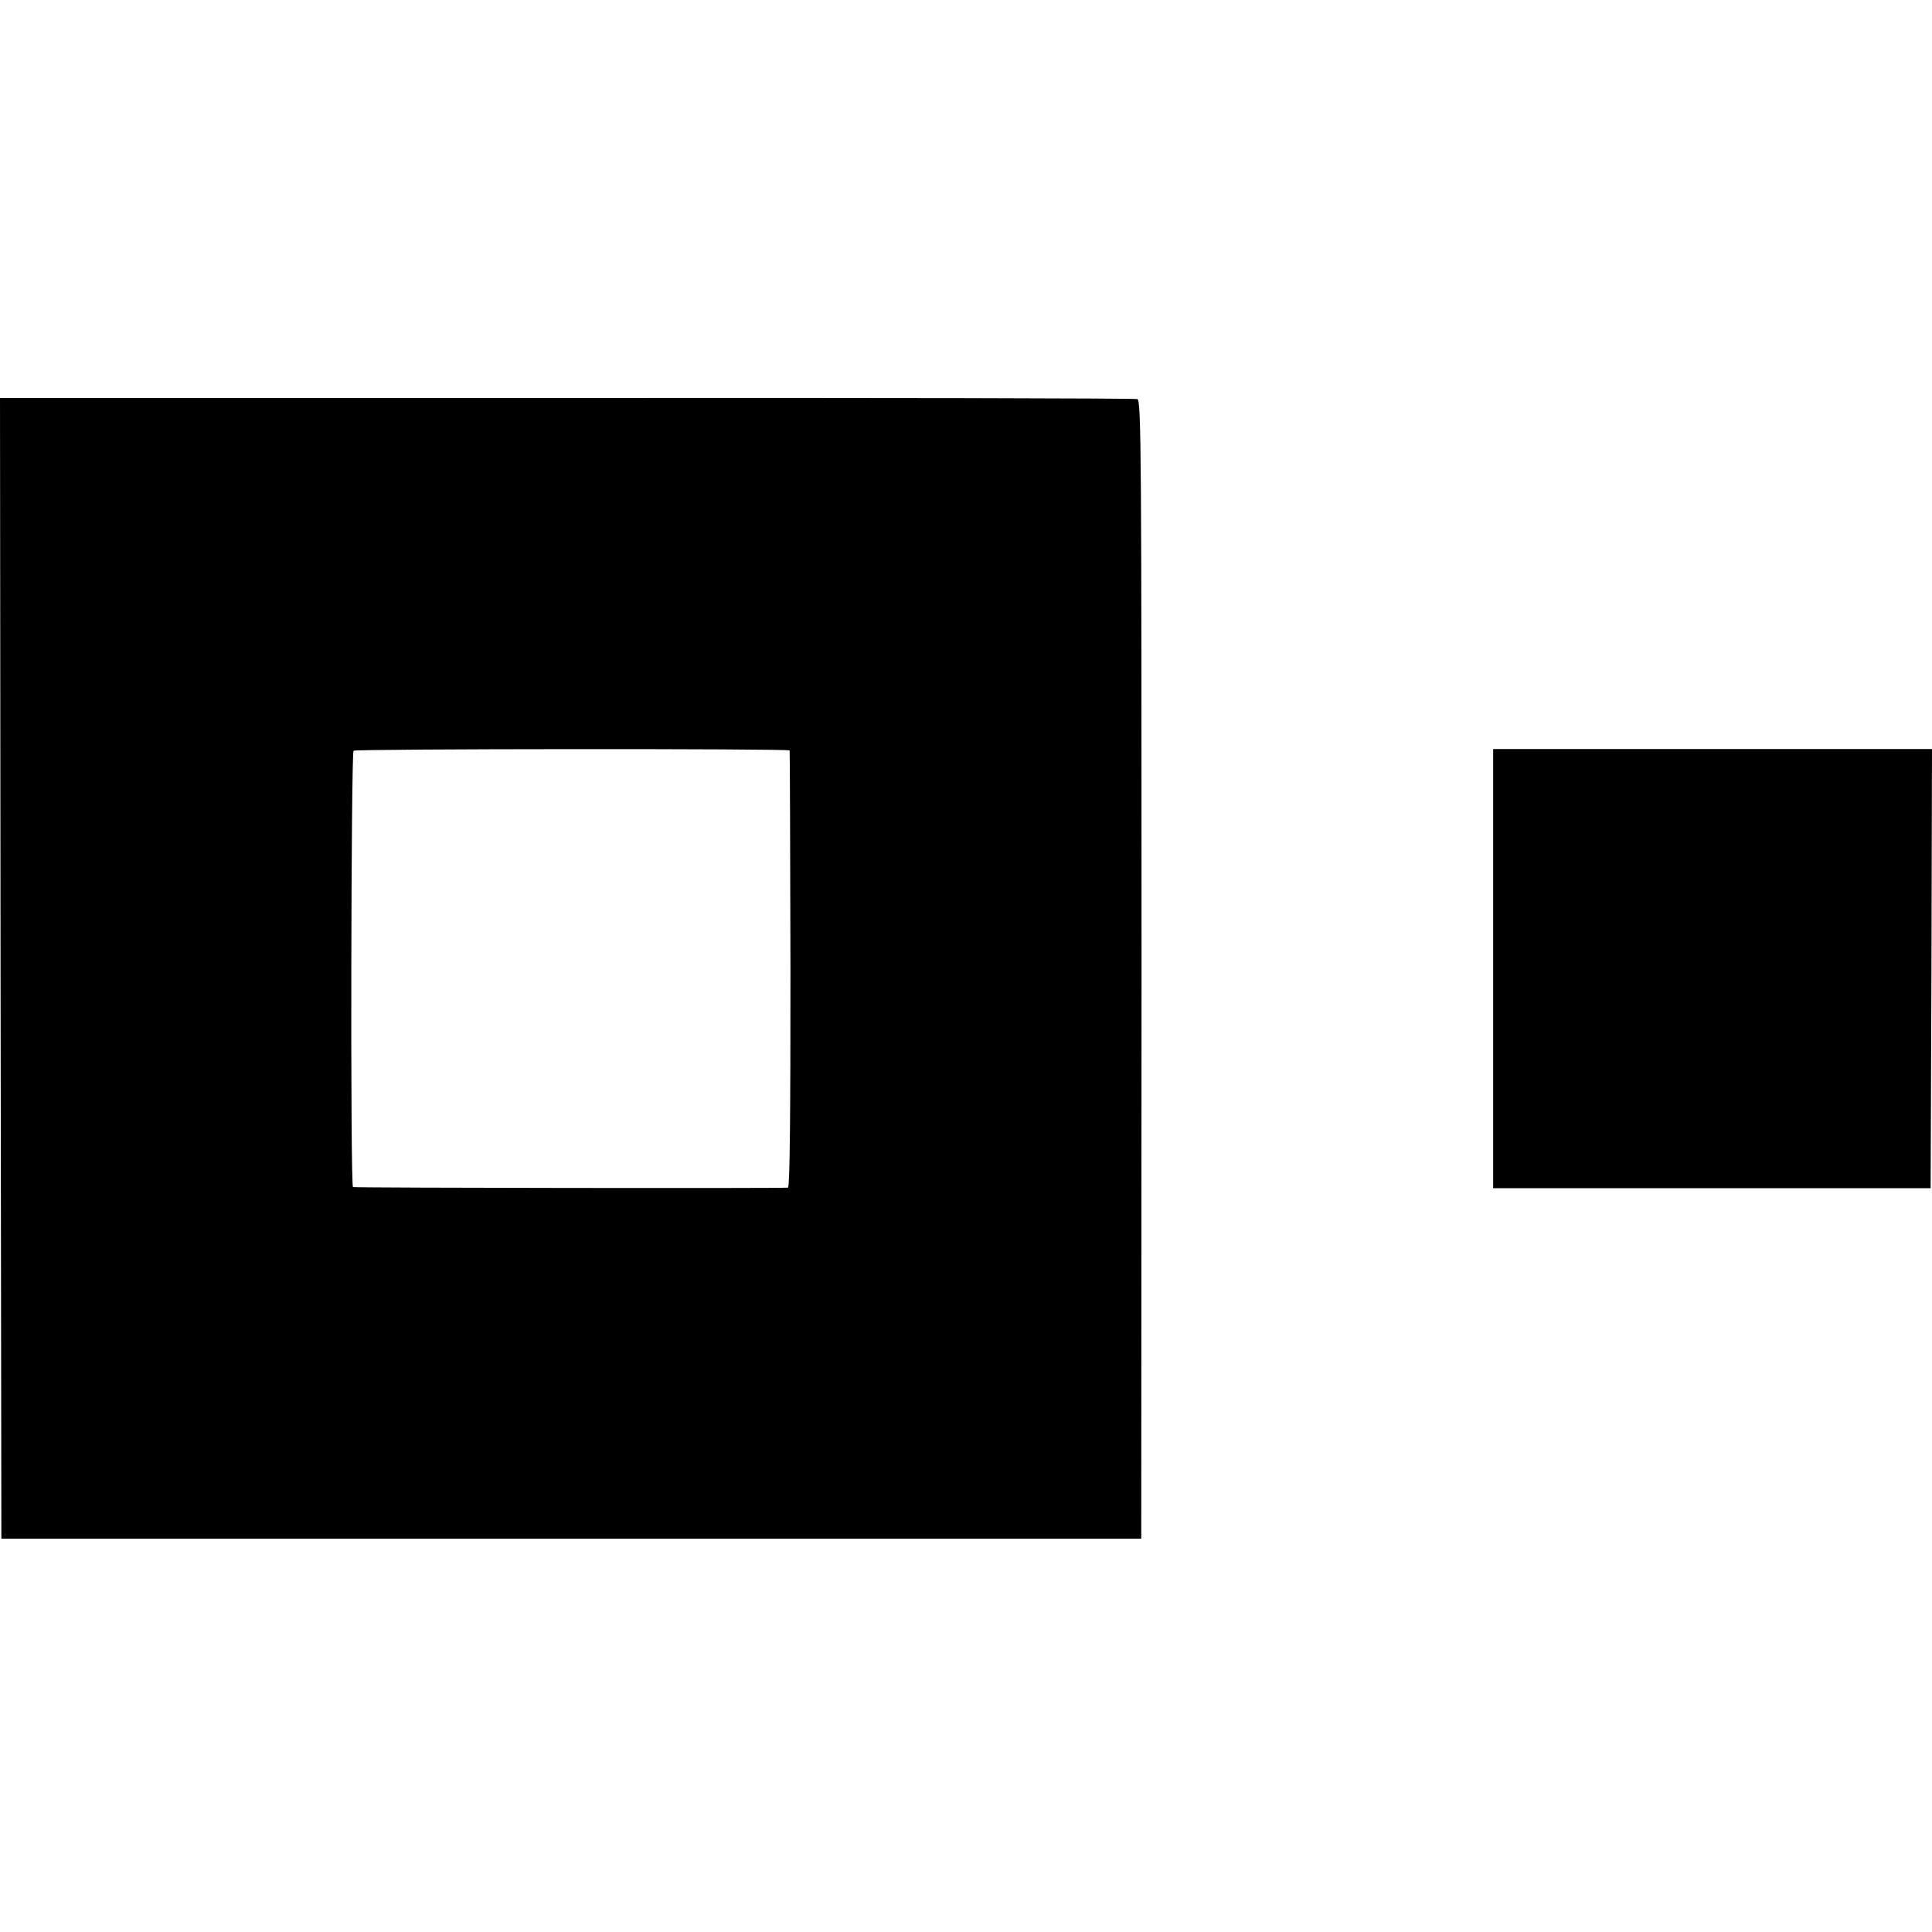 <?xml version="1.0" standalone="no"?>
<!DOCTYPE svg PUBLIC "-//W3C//DTD SVG 20010904//EN"
 "http://www.w3.org/TR/2001/REC-SVG-20010904/DTD/svg10.dtd">
<svg version="1.0" xmlns="http://www.w3.org/2000/svg"
 width="700pt" height="700pt" viewBox="0 0 700 700"
 preserveAspectRatio="xMidYMid meet">
<g transform="translate(0,700) scale(0.1,-0.1)"
fill="#000000" stroke="none">
<path d="M2 3492 l3 -2067 2065 0 2065 0 1 2062 c0 1860 -1 2063 -15 2067 -9
3 -940 5 -2069 4 l-2052 0 2 -2066z m2859 789 c1 -4 2 -360 3 -793 0 -518 -2
-789 -9 -791 -9 -3 -1561 -1 -1576 2 -10 2 -7 1575 2 1581 11 7 1579 8 1580 1z"/>
<path d="M5410 3490 l0 -795 793 0 792 0 3 796 2 795 -795 0 -795 0 0 -796z"/>
</g>
</svg>
